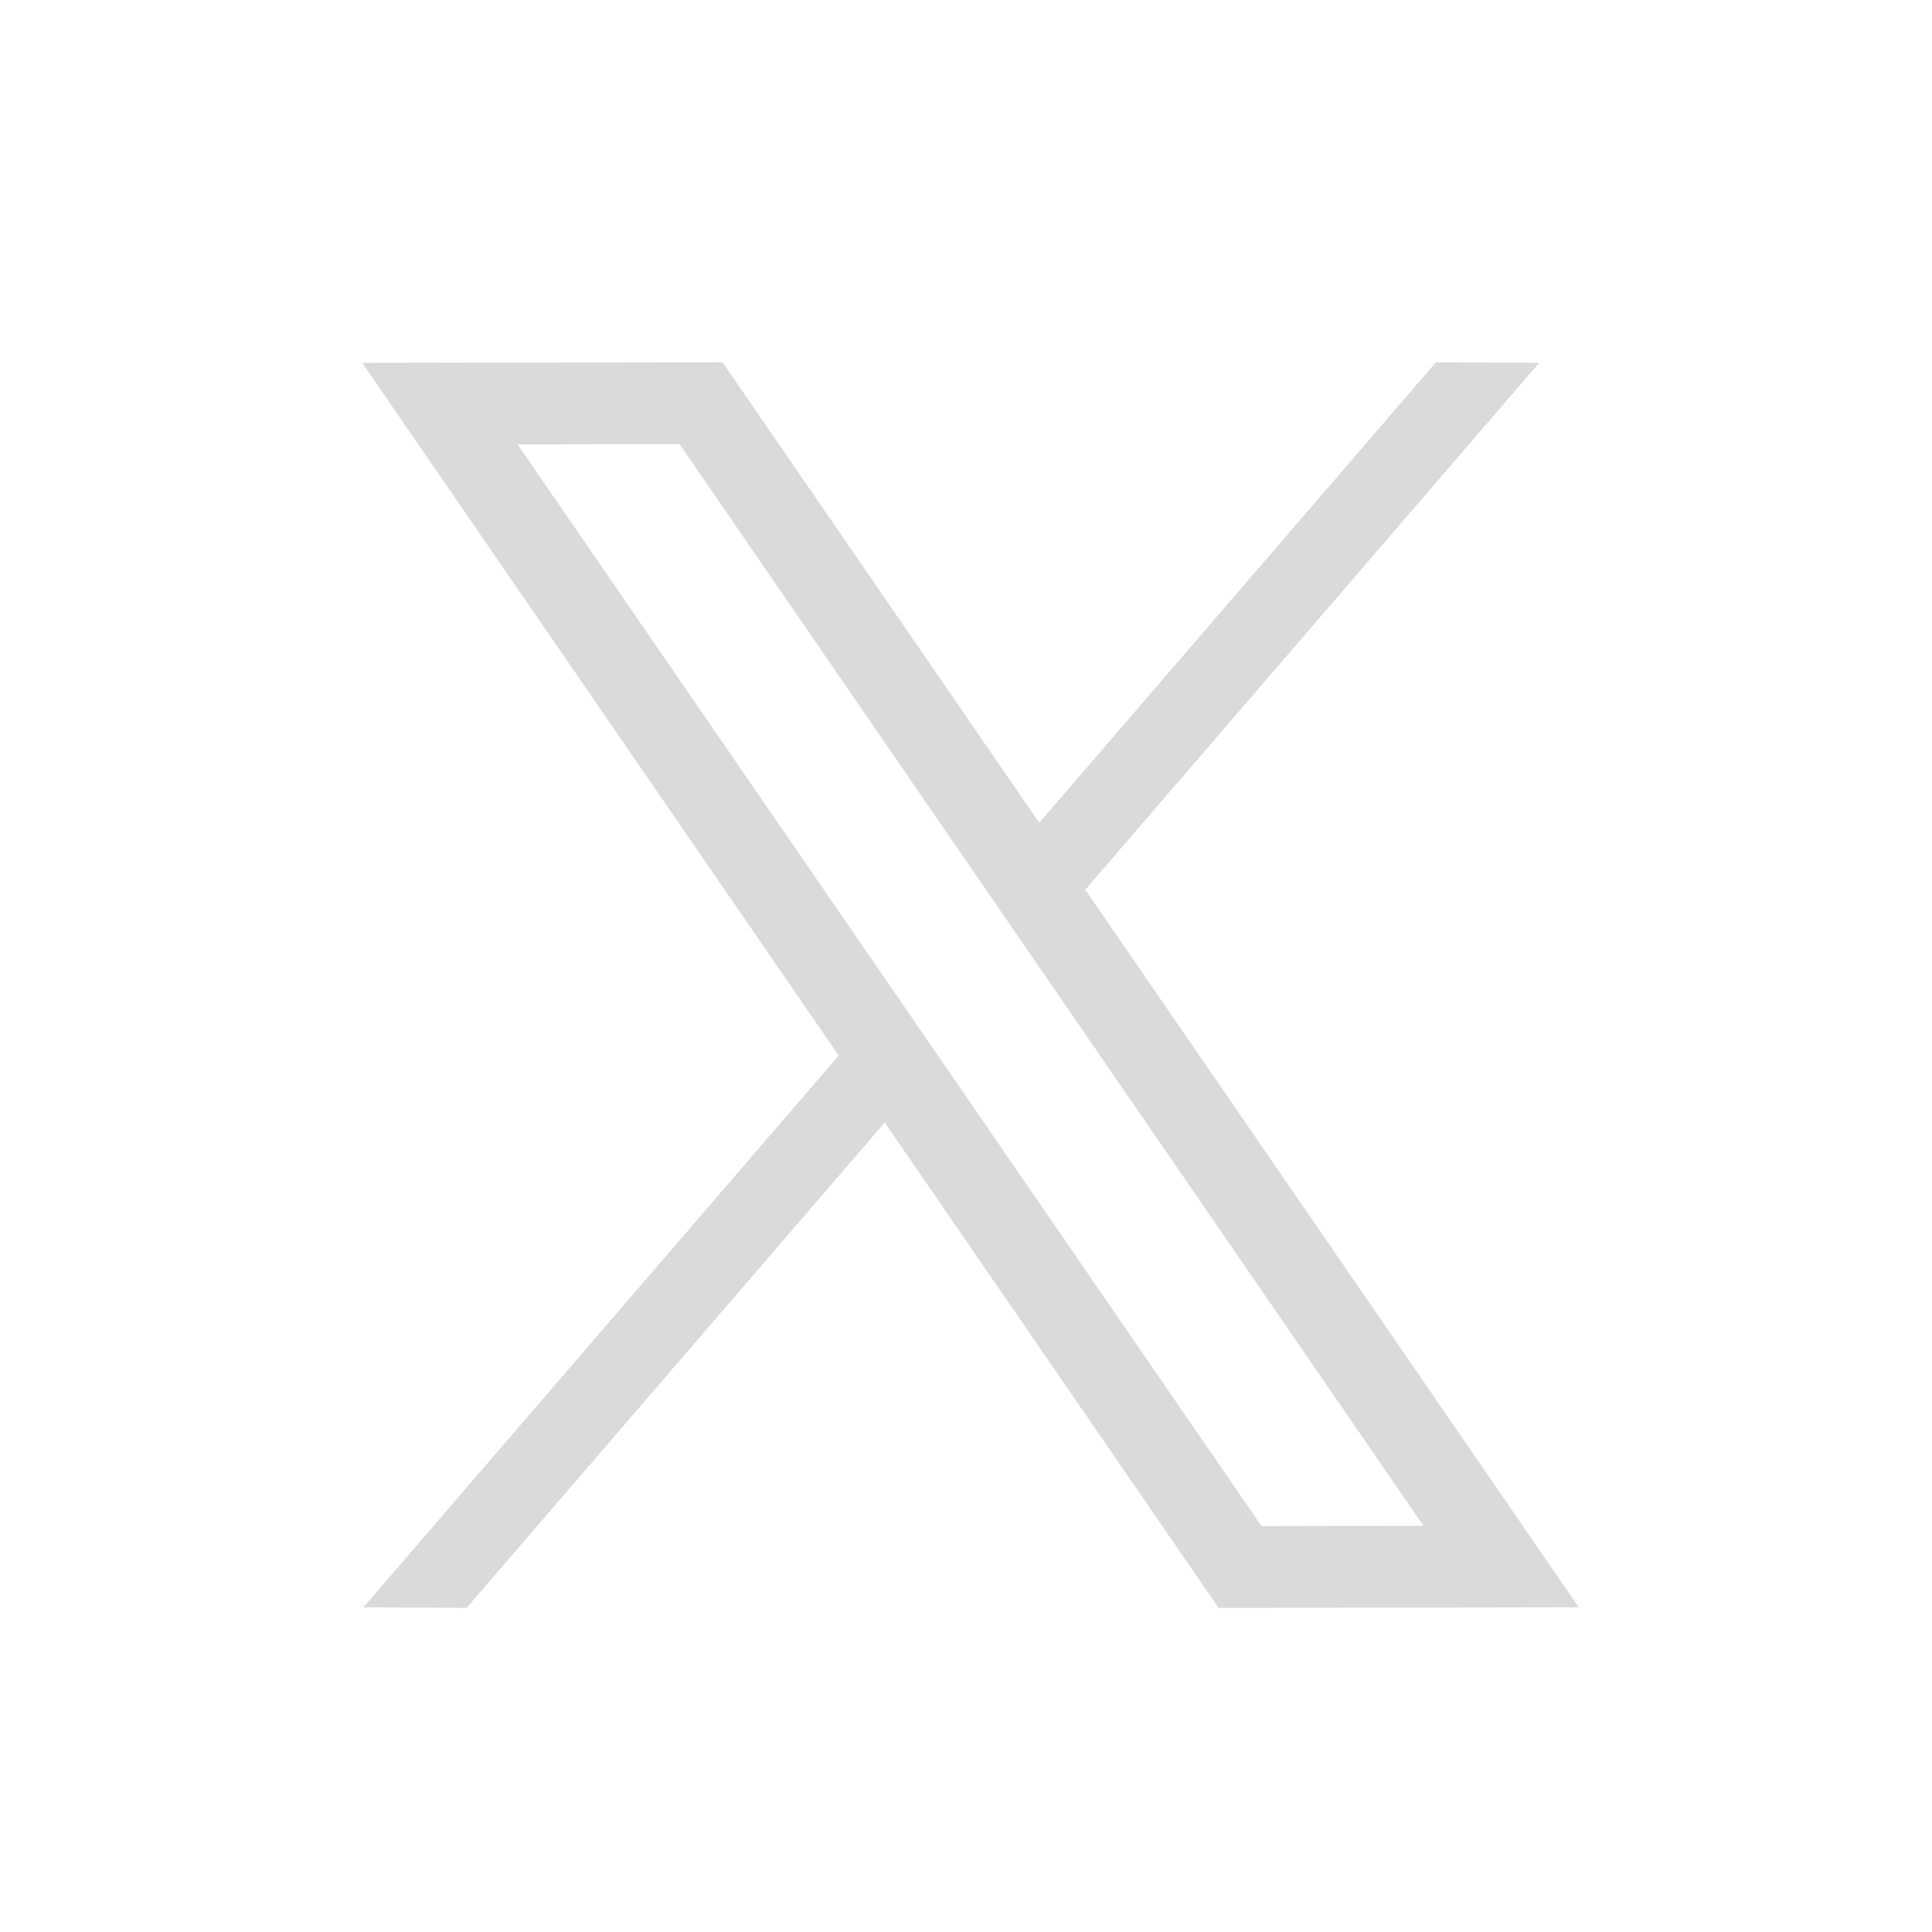 <svg width="48" height="48" viewBox="0 0 48 48" fill="none" xmlns="http://www.w3.org/2000/svg"><mask id="mask0_42_51" style="mask-type:alpha" maskUnits="userSpaceOnUse" x="0" y="0" width="48" height="48"><path fill="#D9D9D9" d="M0 0h48v48H0z"/></mask><g mask="url(#mask0_42_51)"><path d="M39.224 39.933L26.963 22.105 38.24 9.015 35.676 9 25.82 20.442 17.95 9 9 9.015l11.838 17.21L9.03 39.933l2.563.014 10.388-12.059 8.295 12.06 8.948-.015zM12.858 11.04l4.024-.007 7.566 11 1.144 1.664 9.774 14.21-4.024.008-8.844-12.86-.29-.42-9.35-13.595z" fill="#D9DAD9"/></g></svg>
